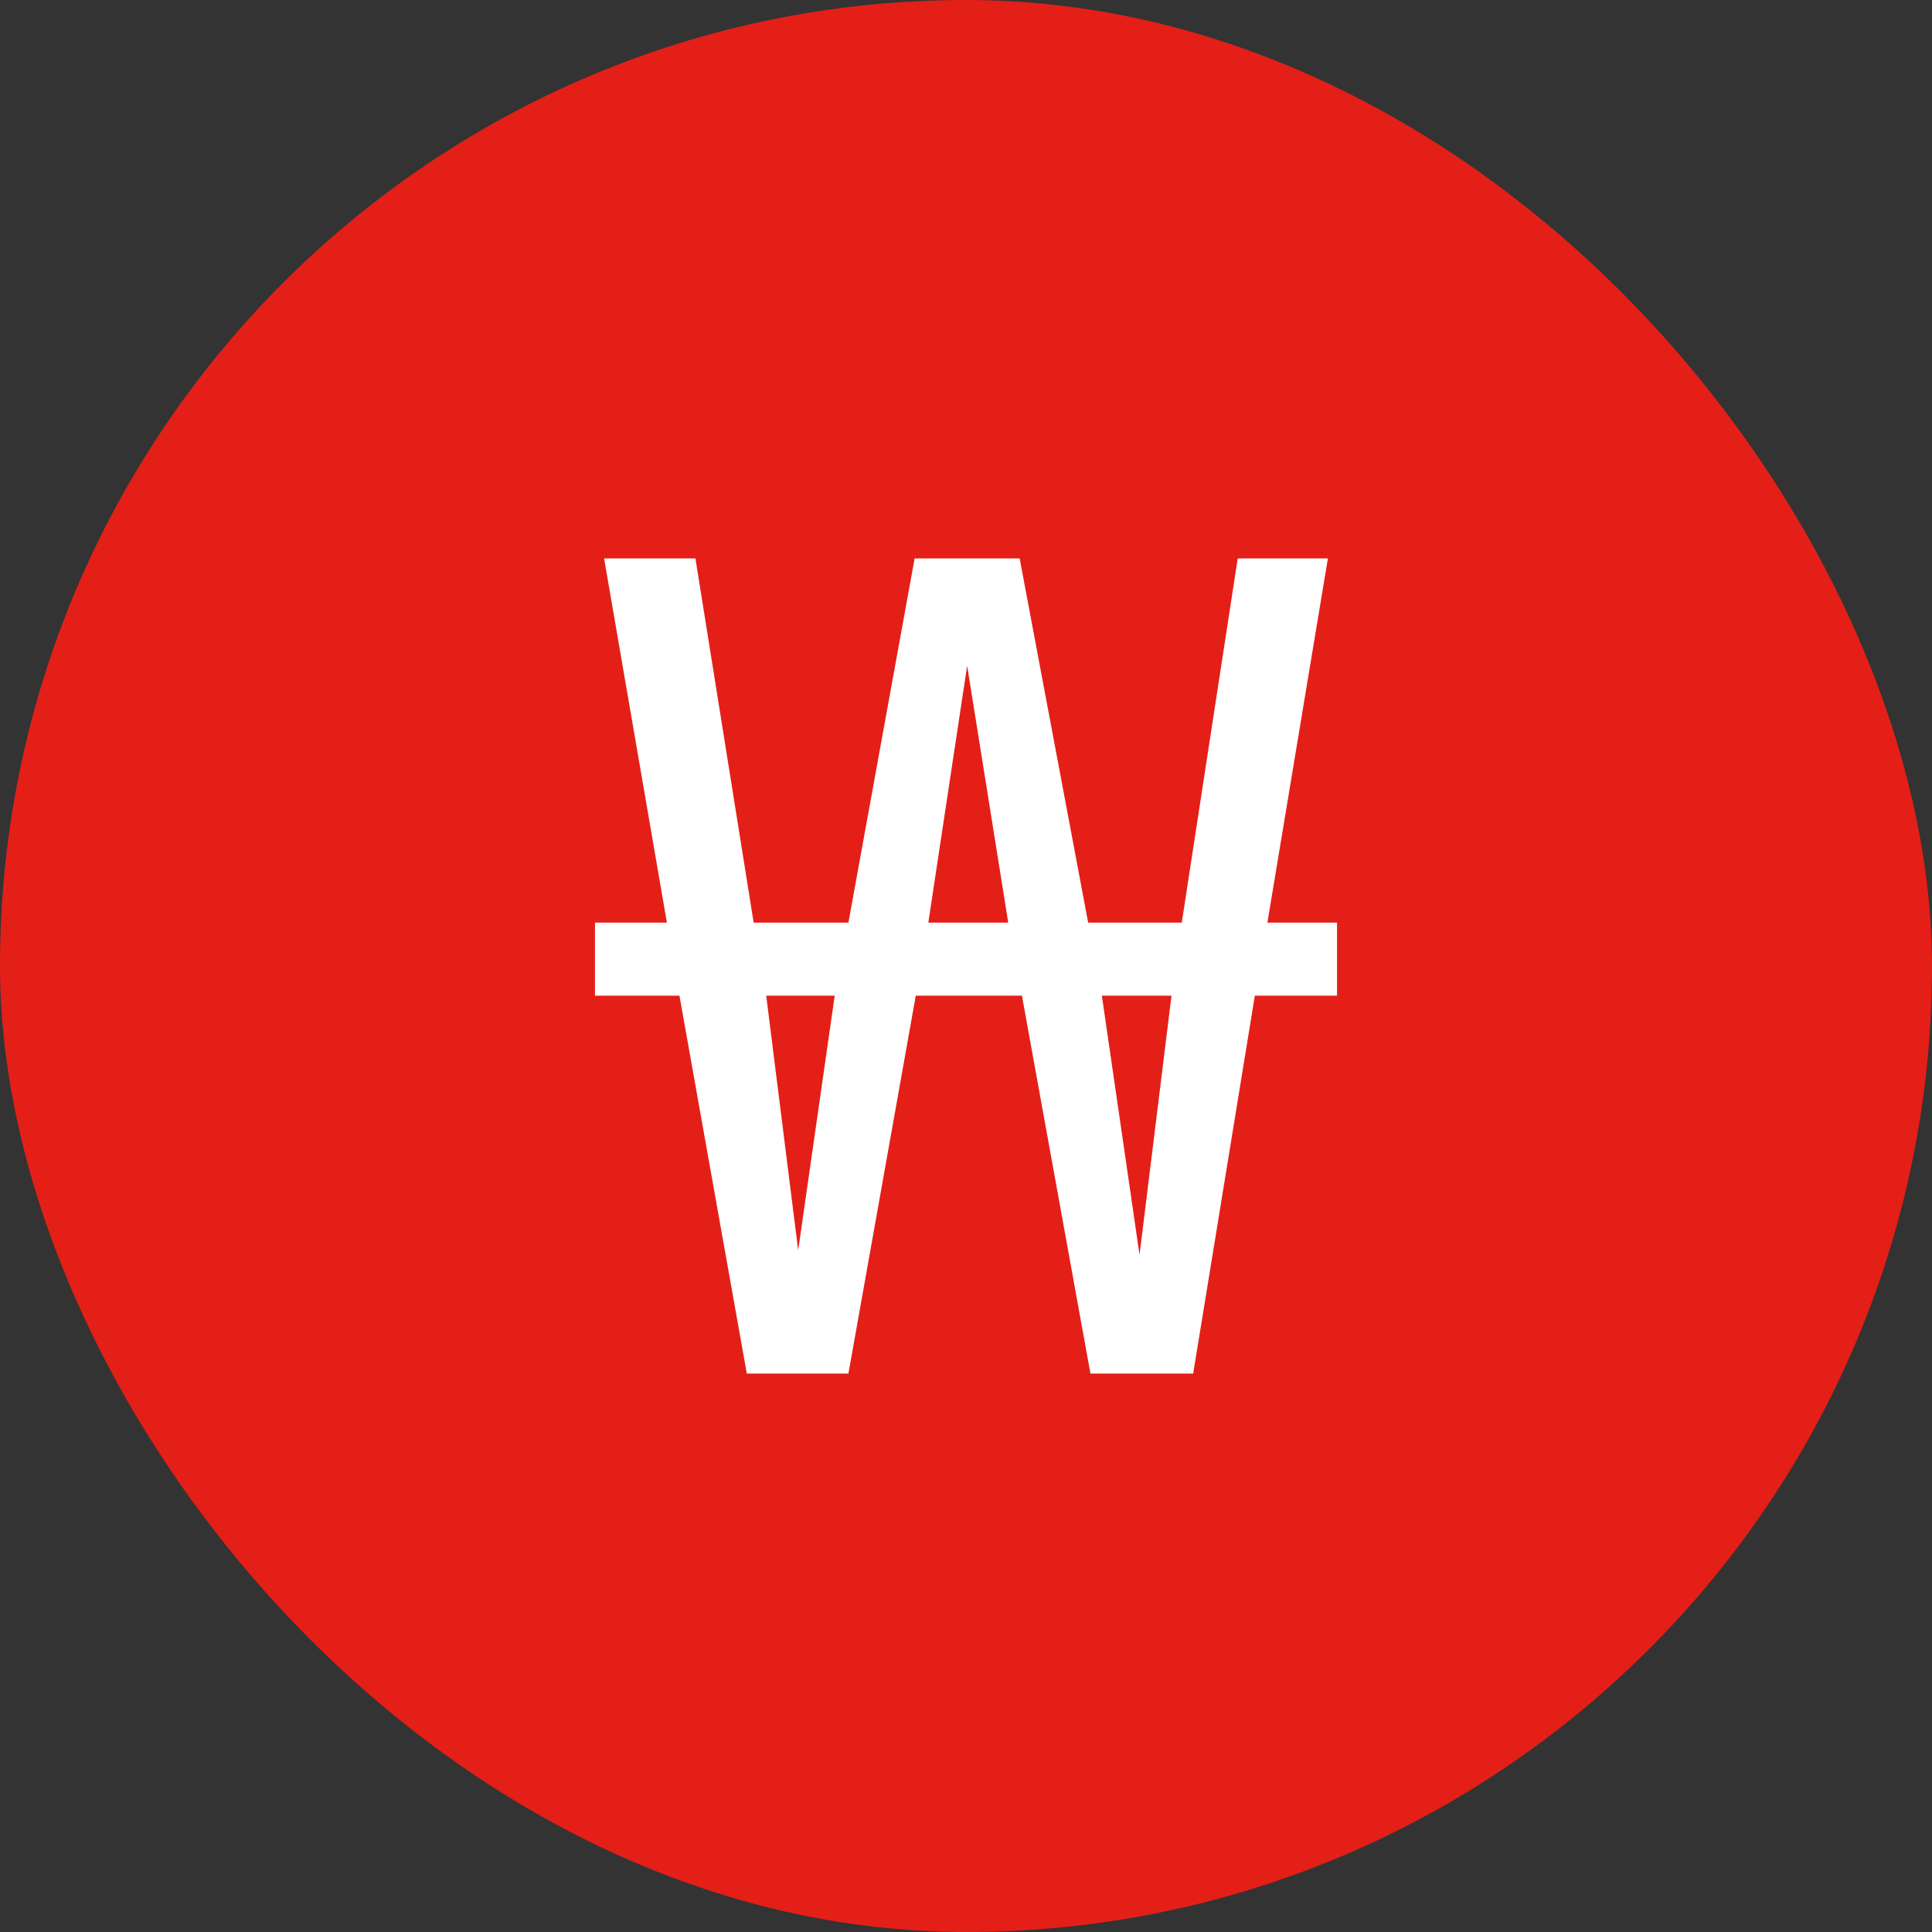 <svg width="44" height="44" viewBox="0 0 44 44" fill="none" xmlns="http://www.w3.org/2000/svg">
<rect x="0" y="0" width="44" height="44" fill="#333333" stroke="none"/>
<rect width="44" height="44" rx="22" fill="#E41F18"/>
<path d="M17.008 31.282L15.474 22.676H13.55V21.012H15.188L13.758 12.718H15.838L17.164 21.012H19.322L20.83 12.718H23.222L24.782 21.012H26.914L28.188 12.718H30.242L28.864 21.012H30.45V22.676H28.578L27.174 31.282H24.834L23.274 22.676H20.856L19.322 31.282H17.008ZM18.178 28.474L19.01 22.676H17.45L18.178 28.474ZM25.952 28.578L26.68 22.676H25.094L25.952 28.578ZM21.142 21.012H22.962L22.026 15.162L21.142 21.012Z" fill="white"/>
</svg>
